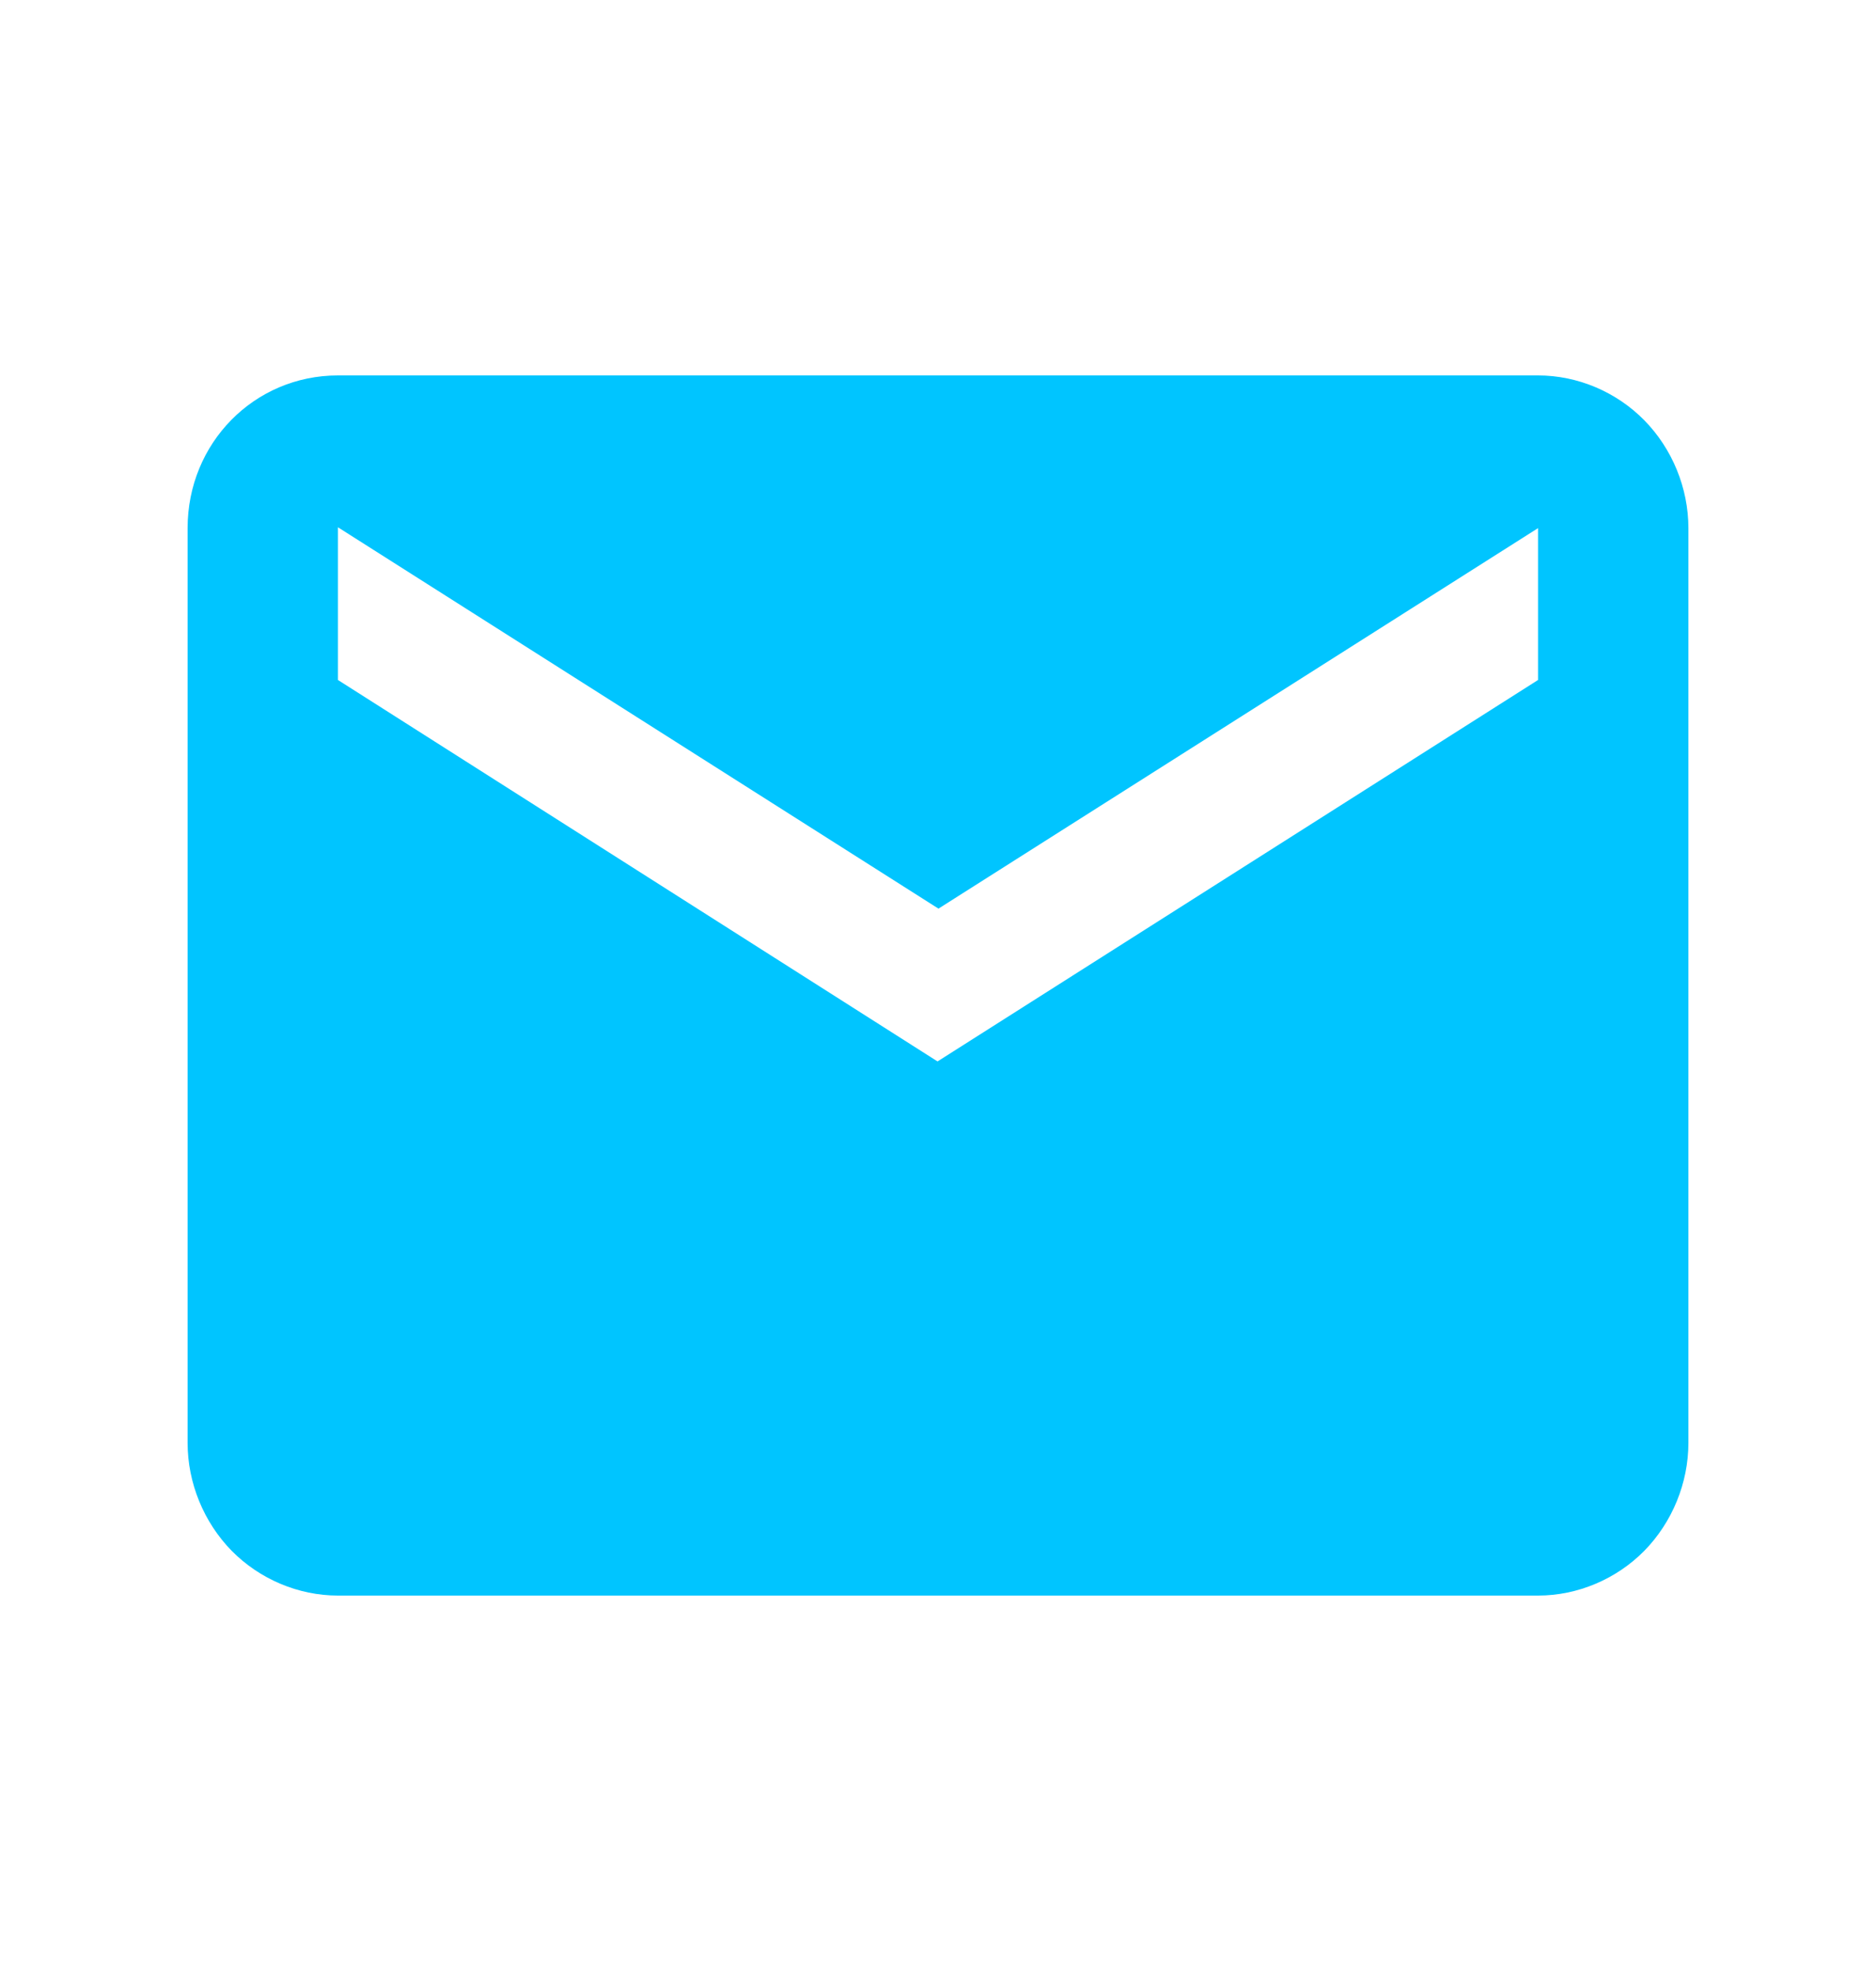 <svg width="20" height="21" viewBox="0 0 20 21" fill="none" xmlns="http://www.w3.org/2000/svg">
<path d="M17.53 4.478C17.232 4.175 16.819 4 16.397 4H3.603C2.71 4 2 4.721 2 5.627V15.373C2 15.801 2.173 16.22 2.47 16.523C2.768 16.825 3.181 17 3.603 17H16.397C16.819 17 17.232 16.825 17.53 16.523C17.827 16.22 18 15.801 18 15.373V5.627C18 5.199 17.827 4.78 17.53 4.478ZM16.397 7.245L9.995 11.309L3.603 7.245V5.618L10.005 9.681L16.397 5.627V7.255V7.245Z" fill="#00C5FF"/>
</svg>
